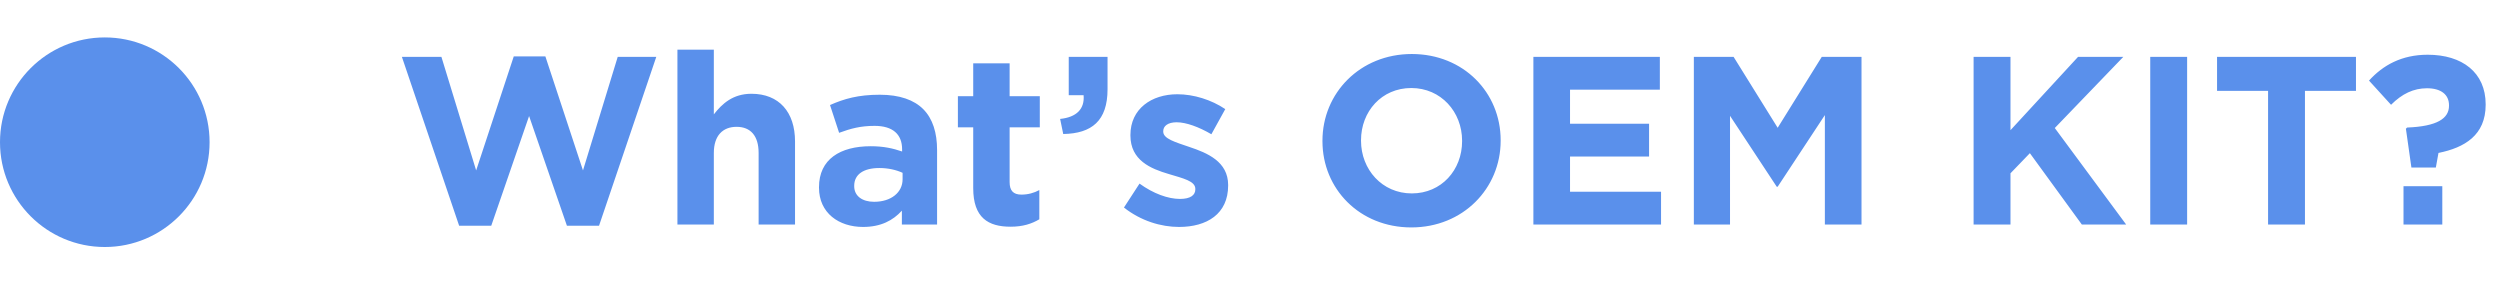 <svg width="167" height="19" viewBox="0 0 167 19" fill="none" xmlns="http://www.w3.org/2000/svg">
<circle cx="7" cy="9.5" r="7" fill="#5A90EB"/>
<path d="M30.671 15.08L26.847 3.8H29.487L31.807 11.384L34.319 3.768H36.431L38.943 11.384L41.263 3.8H43.839L40.015 15.08H37.871L35.343 7.752L32.815 15.08H30.671ZM45.252 15V3.32H47.684V7.64C48.244 6.92 48.964 6.264 50.196 6.264C52.036 6.264 53.108 7.48 53.108 9.448V15H50.676V10.216C50.676 9.064 50.132 8.472 49.204 8.472C48.276 8.472 47.684 9.064 47.684 10.216V15H45.252ZM57.653 15.16C56.037 15.16 54.709 14.232 54.709 12.536V12.504C54.709 10.632 56.133 9.768 58.165 9.768C59.029 9.768 59.653 9.912 60.261 10.12V9.976C60.261 8.968 59.637 8.408 58.421 8.408C57.493 8.408 56.837 8.584 56.053 8.872L55.445 7.016C56.389 6.6 57.317 6.328 58.773 6.328C60.101 6.328 61.061 6.68 61.669 7.288C62.309 7.928 62.597 8.872 62.597 10.024V15H60.245V14.072C59.653 14.728 58.837 15.16 57.653 15.16ZM58.389 13.48C59.525 13.48 60.293 12.856 60.293 11.976V11.544C59.877 11.352 59.333 11.224 58.741 11.224C57.701 11.224 57.061 11.64 57.061 12.408V12.44C57.061 13.096 57.605 13.48 58.389 13.48ZM67.507 15.144C66.019 15.144 65.011 14.552 65.011 12.568V8.504H63.987V6.424H65.011V4.232H67.443V6.424H69.459V8.504H67.443V12.168C67.443 12.728 67.683 13 68.227 13C68.675 13 69.075 12.888 69.427 12.696V14.648C68.915 14.952 68.323 15.144 67.507 15.144ZM71.024 8.952L70.816 7.944C71.92 7.832 72.464 7.272 72.384 6.36H71.392V3.8H73.984V5.96C73.984 8.072 72.928 8.92 71.024 8.952ZM78.76 15.16C77.56 15.16 76.216 14.76 75.08 13.864L76.12 12.264C77.048 12.936 78.024 13.288 78.824 13.288C79.528 13.288 79.848 13.032 79.848 12.648V12.616C79.848 12.088 79.016 11.912 78.072 11.624C76.872 11.272 75.512 10.712 75.512 9.048V9.016C75.512 7.272 76.92 6.296 78.648 6.296C79.736 6.296 80.92 6.664 81.848 7.288L80.92 8.968C80.072 8.472 79.224 8.168 78.6 8.168C78.008 8.168 77.704 8.424 77.704 8.76V8.792C77.704 9.272 78.52 9.496 79.448 9.816C80.648 10.216 82.04 10.792 82.04 12.36V12.392C82.04 14.296 80.616 15.16 78.76 15.16ZM94.276 15.192C90.82 15.192 88.34 12.616 88.34 9.432V9.4C88.34 6.216 90.852 3.608 94.308 3.608C97.764 3.608 100.244 6.184 100.244 9.368V9.4C100.244 12.584 97.732 15.192 94.276 15.192ZM94.308 12.92C96.292 12.92 97.668 11.352 97.668 9.432V9.4C97.668 7.48 96.26 5.88 94.276 5.88C92.292 5.88 90.916 7.448 90.916 9.368V9.4C90.916 11.32 92.324 12.92 94.308 12.92ZM102.43 15V3.8H110.878V5.992H104.878V8.264H110.158V10.456H104.878V12.808H110.958V15H102.43ZM113.149 15V3.8H115.805L118.749 8.536L121.693 3.8H124.349V15H121.901V7.688L118.749 12.472H118.685L115.565 7.736V15H113.149ZM131.836 15V3.8H134.3V8.696L138.812 3.8H141.836L137.26 8.552L142.028 15H139.068L135.596 10.232L134.3 11.576V15H131.836ZM143.636 15V3.8H146.1V15H143.636ZM151.507 15V6.072H148.099V3.8H157.379V6.072H153.971V15H151.507ZM161.082 11.192L160.714 8.6L160.794 8.52C162.81 8.44 163.594 7.912 163.594 7.064V7.032C163.594 6.312 163.05 5.896 162.122 5.896C161.226 5.896 160.458 6.264 159.722 7L158.25 5.384C159.178 4.36 160.426 3.656 162.17 3.656C164.474 3.656 166.042 4.84 166.042 6.968V7C166.042 9.032 164.634 9.864 162.89 10.216L162.714 11.192H161.082ZM160.554 15V12.44H163.146V15H160.554Z" fill="#5A90EB"/>
</svg>
